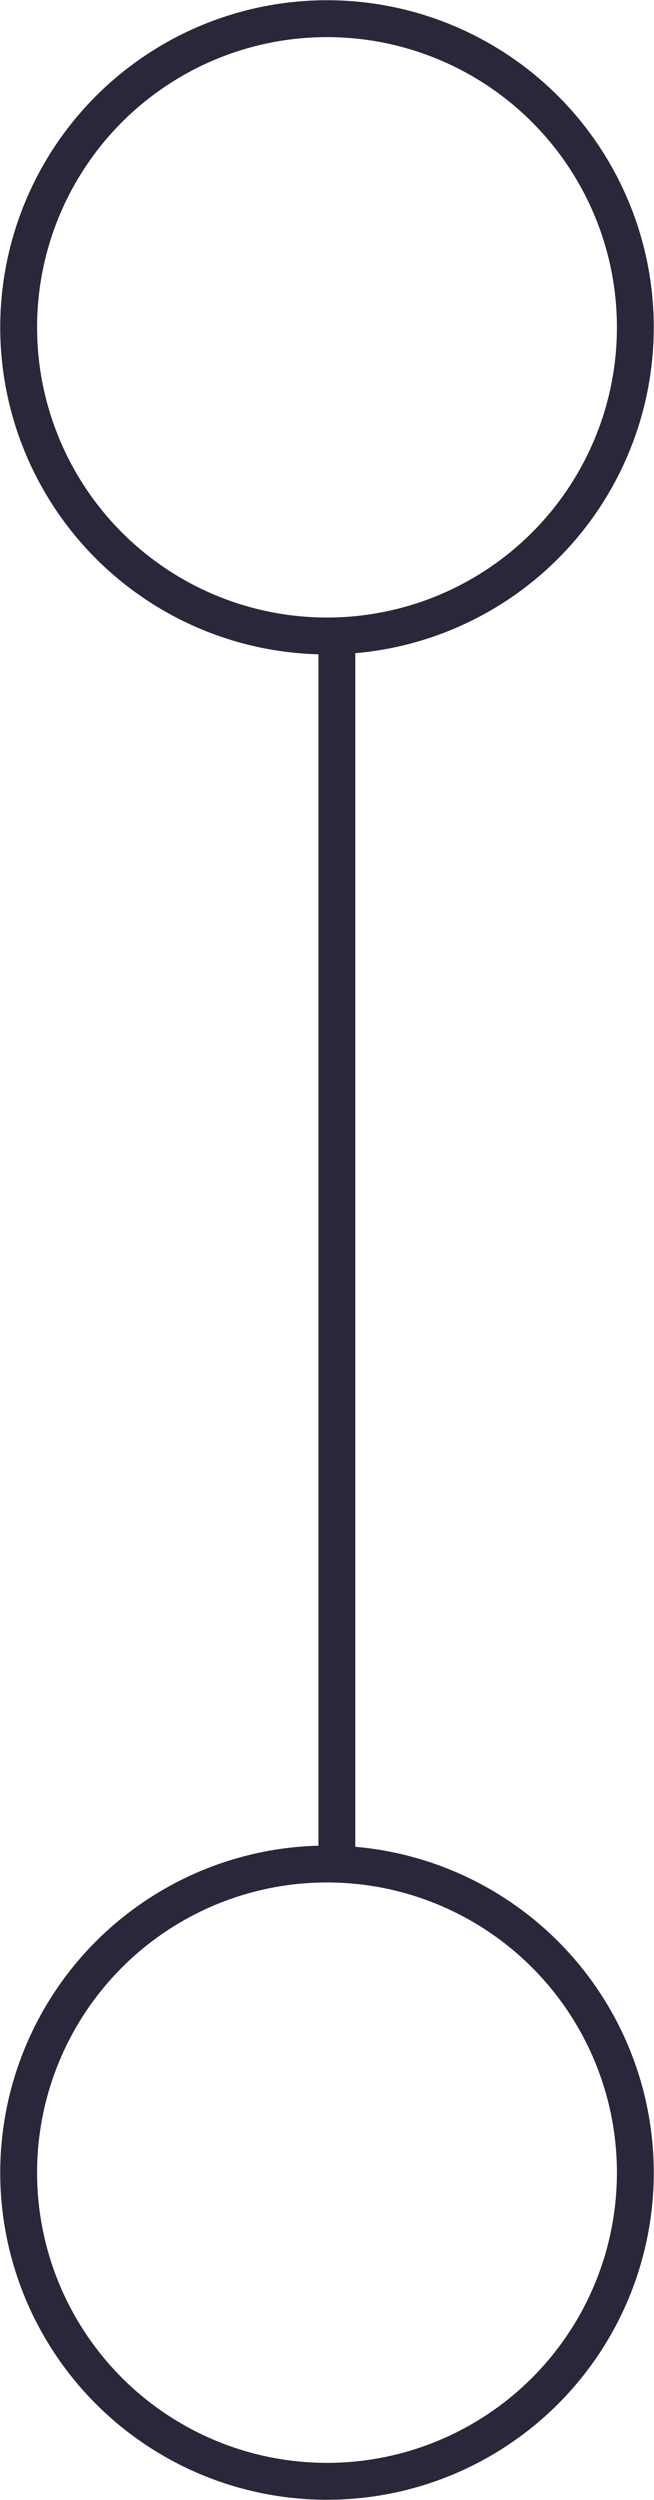 <?xml version="1.0" encoding="utf-8"?>
<!-- Generator: Adobe Illustrator 26.0.2, SVG Export Plug-In . SVG Version: 6.00 Build 0)  -->
<svg version="1.1" id="圖層_1" xmlns="http://www.w3.org/2000/svg" xmlns:xlink="http://www.w3.org/1999/xlink" x="0px" y="0px"
	 viewBox="0 0 59.6 227.6" style="enable-background:new 0 0 59.6 227.6;" xml:space="preserve">
<style type="text/css">
	.st0{fill:none;stroke:#2A273B;stroke-width:3.359;stroke-linecap:round;stroke-miterlimit:10;}
</style>
<g>
	<circle class="st0" cx="29.8" cy="197.8" r="28.1"/>
	<circle class="st0" cx="29.8" cy="29.8" r="28.1"/>
	<line class="st0" x1="30.7" y1="58.8" x2="30.7" y2="168.4"/>
</g>
</svg>
